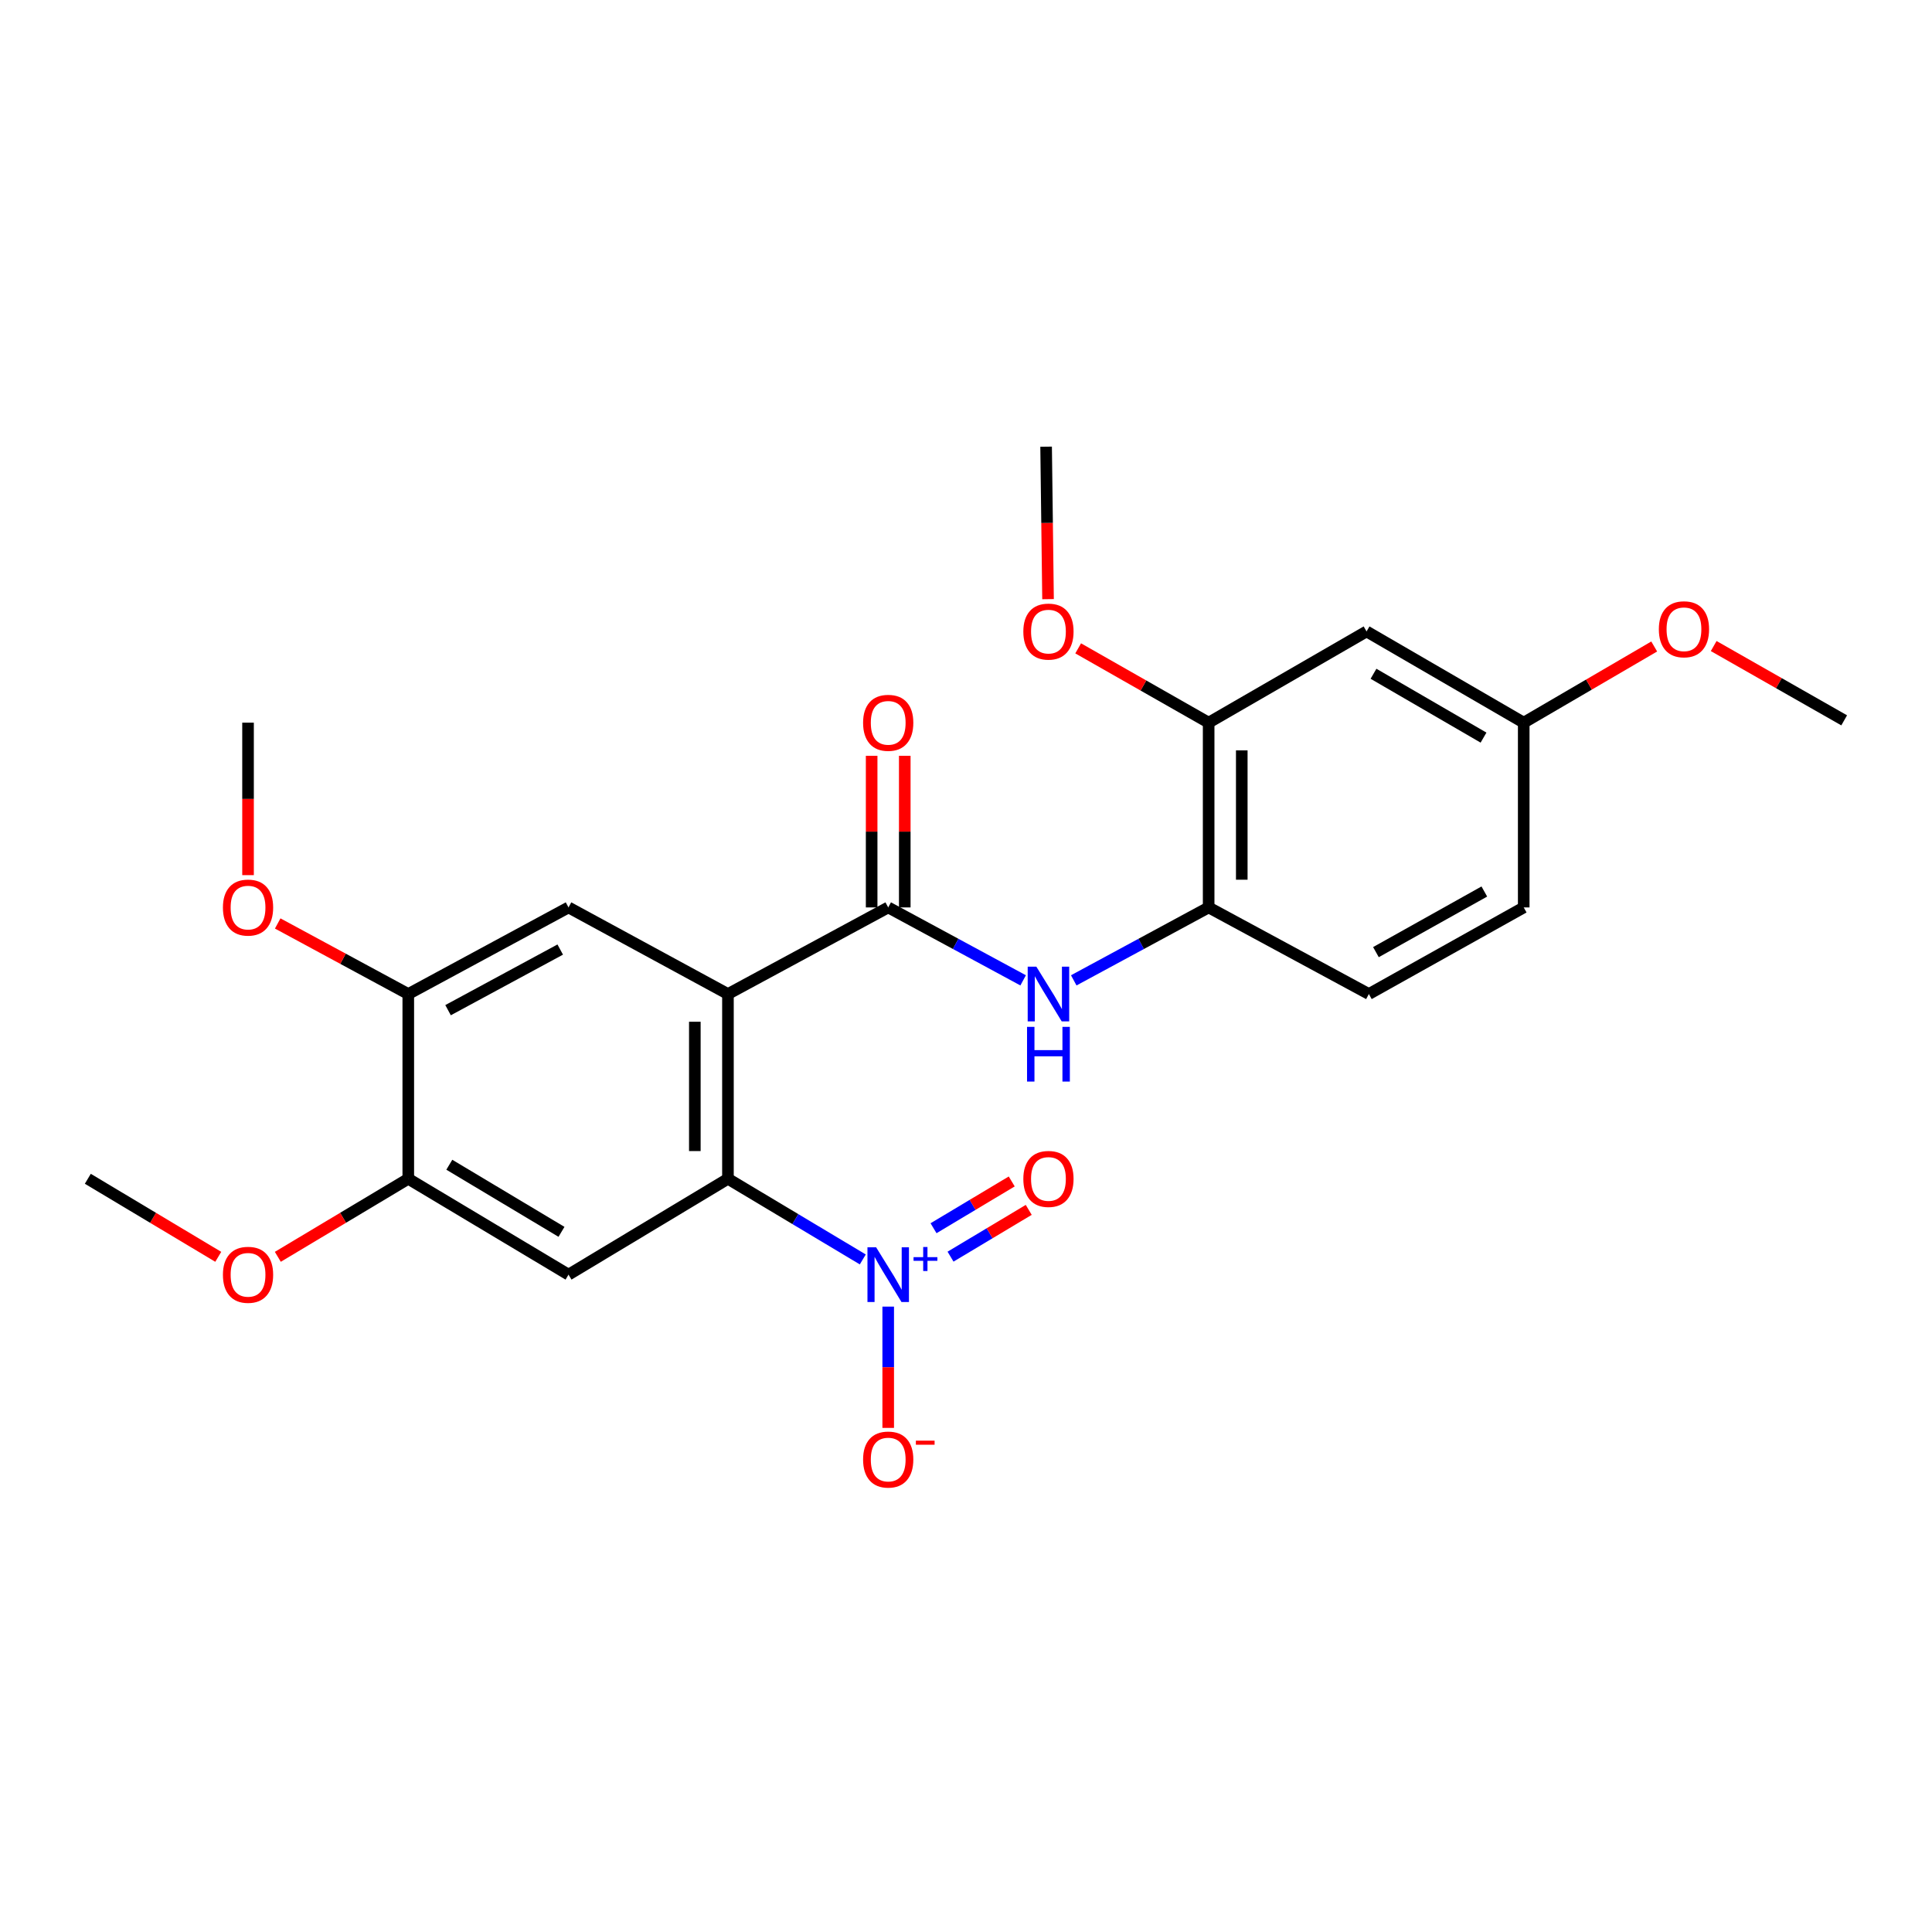 <?xml version='1.0' encoding='iso-8859-1'?>
<svg version='1.1' baseProfile='full'
              xmlns='http://www.w3.org/2000/svg'
                      xmlns:rdkit='http://www.rdkit.org/xml'
                      xmlns:xlink='http://www.w3.org/1999/xlink'
                  xml:space='preserve'
width='1000px' height='1000px' viewBox='0 0 1000 1000'>
<!-- END OF HEADER -->
<rect style='opacity:1.0;fill:#FFFFFF;stroke:none' width='1000' height='1000' x='0' y='0'> </rect>
<path class='bond-0' d='M 376.785,514.509 L 376.785,610.134' style='fill:none;fill-rule:evenodd;stroke:#000000;stroke-width:6px;stroke-linecap:butt;stroke-linejoin:miter;stroke-opacity:1' />
<path class='bond-0' d='M 359.643,528.853 L 359.643,595.791' style='fill:none;fill-rule:evenodd;stroke:#000000;stroke-width:6px;stroke-linecap:butt;stroke-linejoin:miter;stroke-opacity:1' />
<path class='bond-2' d='M 376.785,514.509 L 459.735,469.682' style='fill:none;fill-rule:evenodd;stroke:#000000;stroke-width:6px;stroke-linecap:butt;stroke-linejoin:miter;stroke-opacity:1' />
<path class='bond-4' d='M 376.785,514.509 L 294.265,469.682' style='fill:none;fill-rule:evenodd;stroke:#000000;stroke-width:6px;stroke-linecap:butt;stroke-linejoin:miter;stroke-opacity:1' />
<path class='bond-1' d='M 376.785,610.134 L 411.682,631.008' style='fill:none;fill-rule:evenodd;stroke:#000000;stroke-width:6px;stroke-linecap:butt;stroke-linejoin:miter;stroke-opacity:1' />
<path class='bond-1' d='M 411.682,631.008 L 446.578,651.882' style='fill:none;fill-rule:evenodd;stroke:#0000FF;stroke-width:6px;stroke-linecap:butt;stroke-linejoin:miter;stroke-opacity:1' />
<path class='bond-3' d='M 376.785,610.134 L 294.265,659.752' style='fill:none;fill-rule:evenodd;stroke:#000000;stroke-width:6px;stroke-linecap:butt;stroke-linejoin:miter;stroke-opacity:1' />
<path class='bond-10' d='M 459.735,676.302 L 459.735,707.691' style='fill:none;fill-rule:evenodd;stroke:#0000FF;stroke-width:6px;stroke-linecap:butt;stroke-linejoin:miter;stroke-opacity:1' />
<path class='bond-10' d='M 459.735,707.691 L 459.735,739.08' style='fill:none;fill-rule:evenodd;stroke:#FF0000;stroke-width:6px;stroke-linecap:butt;stroke-linejoin:miter;stroke-opacity:1' />
<path class='bond-12' d='M 491.996,650.44 L 512.233,638.333' style='fill:none;fill-rule:evenodd;stroke:#0000FF;stroke-width:6px;stroke-linecap:butt;stroke-linejoin:miter;stroke-opacity:1' />
<path class='bond-12' d='M 512.233,638.333 L 532.47,626.227' style='fill:none;fill-rule:evenodd;stroke:#FF0000;stroke-width:6px;stroke-linecap:butt;stroke-linejoin:miter;stroke-opacity:1' />
<path class='bond-12' d='M 483.196,635.729 L 503.433,623.622' style='fill:none;fill-rule:evenodd;stroke:#0000FF;stroke-width:6px;stroke-linecap:butt;stroke-linejoin:miter;stroke-opacity:1' />
<path class='bond-12' d='M 503.433,623.622 L 523.67,611.516' style='fill:none;fill-rule:evenodd;stroke:#FF0000;stroke-width:6px;stroke-linecap:butt;stroke-linejoin:miter;stroke-opacity:1' />
<path class='bond-5' d='M 459.735,469.682 L 494.656,488.556' style='fill:none;fill-rule:evenodd;stroke:#000000;stroke-width:6px;stroke-linecap:butt;stroke-linejoin:miter;stroke-opacity:1' />
<path class='bond-5' d='M 494.656,488.556 L 529.578,507.431' style='fill:none;fill-rule:evenodd;stroke:#0000FF;stroke-width:6px;stroke-linecap:butt;stroke-linejoin:miter;stroke-opacity:1' />
<path class='bond-13' d='M 468.306,469.682 L 468.306,430.44' style='fill:none;fill-rule:evenodd;stroke:#000000;stroke-width:6px;stroke-linecap:butt;stroke-linejoin:miter;stroke-opacity:1' />
<path class='bond-13' d='M 468.306,430.44 L 468.306,391.198' style='fill:none;fill-rule:evenodd;stroke:#FF0000;stroke-width:6px;stroke-linecap:butt;stroke-linejoin:miter;stroke-opacity:1' />
<path class='bond-13' d='M 451.164,469.682 L 451.164,430.44' style='fill:none;fill-rule:evenodd;stroke:#000000;stroke-width:6px;stroke-linecap:butt;stroke-linejoin:miter;stroke-opacity:1' />
<path class='bond-13' d='M 451.164,430.44 L 451.164,391.198' style='fill:none;fill-rule:evenodd;stroke:#FF0000;stroke-width:6px;stroke-linecap:butt;stroke-linejoin:miter;stroke-opacity:1' />
<path class='bond-25' d='M 294.265,659.752 L 211.325,610.134' style='fill:none;fill-rule:evenodd;stroke:#000000;stroke-width:6px;stroke-linecap:butt;stroke-linejoin:miter;stroke-opacity:1' />
<path class='bond-25' d='M 290.624,637.598 L 232.566,602.866' style='fill:none;fill-rule:evenodd;stroke:#000000;stroke-width:6px;stroke-linecap:butt;stroke-linejoin:miter;stroke-opacity:1' />
<path class='bond-8' d='M 294.265,469.682 L 211.325,514.509' style='fill:none;fill-rule:evenodd;stroke:#000000;stroke-width:6px;stroke-linecap:butt;stroke-linejoin:miter;stroke-opacity:1' />
<path class='bond-8' d='M 289.974,491.487 L 231.916,522.866' style='fill:none;fill-rule:evenodd;stroke:#000000;stroke-width:6px;stroke-linecap:butt;stroke-linejoin:miter;stroke-opacity:1' />
<path class='bond-6' d='M 555.771,507.429 L 590.683,488.556' style='fill:none;fill-rule:evenodd;stroke:#0000FF;stroke-width:6px;stroke-linecap:butt;stroke-linejoin:miter;stroke-opacity:1' />
<path class='bond-6' d='M 590.683,488.556 L 625.595,469.682' style='fill:none;fill-rule:evenodd;stroke:#000000;stroke-width:6px;stroke-linecap:butt;stroke-linejoin:miter;stroke-opacity:1' />
<path class='bond-9' d='M 625.595,469.682 L 625.595,374.048' style='fill:none;fill-rule:evenodd;stroke:#000000;stroke-width:6px;stroke-linecap:butt;stroke-linejoin:miter;stroke-opacity:1' />
<path class='bond-9' d='M 642.738,455.337 L 642.738,388.393' style='fill:none;fill-rule:evenodd;stroke:#000000;stroke-width:6px;stroke-linecap:butt;stroke-linejoin:miter;stroke-opacity:1' />
<path class='bond-14' d='M 625.595,469.682 L 708.526,514.509' style='fill:none;fill-rule:evenodd;stroke:#000000;stroke-width:6px;stroke-linecap:butt;stroke-linejoin:miter;stroke-opacity:1' />
<path class='bond-7' d='M 211.325,610.134 L 211.325,514.509' style='fill:none;fill-rule:evenodd;stroke:#000000;stroke-width:6px;stroke-linecap:butt;stroke-linejoin:miter;stroke-opacity:1' />
<path class='bond-16' d='M 211.325,610.134 L 177.563,630.332' style='fill:none;fill-rule:evenodd;stroke:#000000;stroke-width:6px;stroke-linecap:butt;stroke-linejoin:miter;stroke-opacity:1' />
<path class='bond-16' d='M 177.563,630.332 L 143.801,650.529' style='fill:none;fill-rule:evenodd;stroke:#FF0000;stroke-width:6px;stroke-linecap:butt;stroke-linejoin:miter;stroke-opacity:1' />
<path class='bond-18' d='M 211.325,514.509 L 177.533,496.246' style='fill:none;fill-rule:evenodd;stroke:#000000;stroke-width:6px;stroke-linecap:butt;stroke-linejoin:miter;stroke-opacity:1' />
<path class='bond-18' d='M 177.533,496.246 L 143.742,477.982' style='fill:none;fill-rule:evenodd;stroke:#FF0000;stroke-width:6px;stroke-linecap:butt;stroke-linejoin:miter;stroke-opacity:1' />
<path class='bond-11' d='M 625.595,374.048 L 707.326,326.83' style='fill:none;fill-rule:evenodd;stroke:#000000;stroke-width:6px;stroke-linecap:butt;stroke-linejoin:miter;stroke-opacity:1' />
<path class='bond-19' d='M 625.595,374.048 L 591.828,354.819' style='fill:none;fill-rule:evenodd;stroke:#000000;stroke-width:6px;stroke-linecap:butt;stroke-linejoin:miter;stroke-opacity:1' />
<path class='bond-19' d='M 591.828,354.819 L 558.06,335.591' style='fill:none;fill-rule:evenodd;stroke:#FF0000;stroke-width:6px;stroke-linecap:butt;stroke-linejoin:miter;stroke-opacity:1' />
<path class='bond-26' d='M 707.326,326.83 L 788.675,374.048' style='fill:none;fill-rule:evenodd;stroke:#000000;stroke-width:6px;stroke-linecap:butt;stroke-linejoin:miter;stroke-opacity:1' />
<path class='bond-26' d='M 710.923,348.739 L 767.868,381.791' style='fill:none;fill-rule:evenodd;stroke:#000000;stroke-width:6px;stroke-linecap:butt;stroke-linejoin:miter;stroke-opacity:1' />
<path class='bond-17' d='M 708.526,514.509 L 788.675,469.682' style='fill:none;fill-rule:evenodd;stroke:#000000;stroke-width:6px;stroke-linecap:butt;stroke-linejoin:miter;stroke-opacity:1' />
<path class='bond-17' d='M 712.181,492.824 L 768.285,461.445' style='fill:none;fill-rule:evenodd;stroke:#000000;stroke-width:6px;stroke-linecap:butt;stroke-linejoin:miter;stroke-opacity:1' />
<path class='bond-15' d='M 788.675,374.048 L 788.675,469.682' style='fill:none;fill-rule:evenodd;stroke:#000000;stroke-width:6px;stroke-linecap:butt;stroke-linejoin:miter;stroke-opacity:1' />
<path class='bond-20' d='M 788.675,374.048 L 822.445,354.334' style='fill:none;fill-rule:evenodd;stroke:#000000;stroke-width:6px;stroke-linecap:butt;stroke-linejoin:miter;stroke-opacity:1' />
<path class='bond-20' d='M 822.445,354.334 L 856.214,334.621' style='fill:none;fill-rule:evenodd;stroke:#FF0000;stroke-width:6px;stroke-linecap:butt;stroke-linejoin:miter;stroke-opacity:1' />
<path class='bond-21' d='M 112.969,650.528 L 79.212,630.331' style='fill:none;fill-rule:evenodd;stroke:#FF0000;stroke-width:6px;stroke-linecap:butt;stroke-linejoin:miter;stroke-opacity:1' />
<path class='bond-21' d='M 79.212,630.331 L 45.455,610.134' style='fill:none;fill-rule:evenodd;stroke:#000000;stroke-width:6px;stroke-linecap:butt;stroke-linejoin:miter;stroke-opacity:1' />
<path class='bond-23' d='M 128.385,452.971 L 128.385,413.509' style='fill:none;fill-rule:evenodd;stroke:#FF0000;stroke-width:6px;stroke-linecap:butt;stroke-linejoin:miter;stroke-opacity:1' />
<path class='bond-23' d='M 128.385,413.509 L 128.385,374.048' style='fill:none;fill-rule:evenodd;stroke:#000000;stroke-width:6px;stroke-linecap:butt;stroke-linejoin:miter;stroke-opacity:1' />
<path class='bond-22' d='M 542.463,310.119 L 541.964,270.662' style='fill:none;fill-rule:evenodd;stroke:#FF0000;stroke-width:6px;stroke-linecap:butt;stroke-linejoin:miter;stroke-opacity:1' />
<path class='bond-22' d='M 541.964,270.662 L 541.465,231.205' style='fill:none;fill-rule:evenodd;stroke:#000000;stroke-width:6px;stroke-linecap:butt;stroke-linejoin:miter;stroke-opacity:1' />
<path class='bond-24' d='M 887.001,334.39 L 920.773,353.619' style='fill:none;fill-rule:evenodd;stroke:#FF0000;stroke-width:6px;stroke-linecap:butt;stroke-linejoin:miter;stroke-opacity:1' />
<path class='bond-24' d='M 920.773,353.619 L 954.545,372.848' style='fill:none;fill-rule:evenodd;stroke:#000000;stroke-width:6px;stroke-linecap:butt;stroke-linejoin:miter;stroke-opacity:1' />
<path  class='atom-2' d='M 453.475 645.592
L 462.755 660.592
Q 463.675 662.072, 465.155 664.752
Q 466.635 667.432, 466.715 667.592
L 466.715 645.592
L 470.475 645.592
L 470.475 673.912
L 466.595 673.912
L 456.635 657.512
Q 455.475 655.592, 454.235 653.392
Q 453.035 651.192, 452.675 650.512
L 452.675 673.912
L 448.995 673.912
L 448.995 645.592
L 453.475 645.592
' fill='#0000FF'/>
<path  class='atom-2' d='M 472.851 650.696
L 477.84 650.696
L 477.84 645.443
L 480.058 645.443
L 480.058 650.696
L 485.18 650.696
L 485.18 652.597
L 480.058 652.597
L 480.058 657.877
L 477.84 657.877
L 477.84 652.597
L 472.851 652.597
L 472.851 650.696
' fill='#0000FF'/>
<path  class='atom-6' d='M 536.415 500.349
L 545.695 515.349
Q 546.615 516.829, 548.095 519.509
Q 549.575 522.189, 549.655 522.349
L 549.655 500.349
L 553.415 500.349
L 553.415 528.669
L 549.535 528.669
L 539.575 512.269
Q 538.415 510.349, 537.175 508.149
Q 535.975 505.949, 535.615 505.269
L 535.615 528.669
L 531.935 528.669
L 531.935 500.349
L 536.415 500.349
' fill='#0000FF'/>
<path  class='atom-6' d='M 531.595 531.501
L 535.435 531.501
L 535.435 543.541
L 549.915 543.541
L 549.915 531.501
L 553.755 531.501
L 553.755 559.821
L 549.915 559.821
L 549.915 546.741
L 535.435 546.741
L 535.435 559.821
L 531.595 559.821
L 531.595 531.501
' fill='#0000FF'/>
<path  class='atom-11' d='M 446.735 755.457
Q 446.735 748.657, 450.095 744.857
Q 453.455 741.057, 459.735 741.057
Q 466.015 741.057, 469.375 744.857
Q 472.735 748.657, 472.735 755.457
Q 472.735 762.337, 469.335 766.257
Q 465.935 770.137, 459.735 770.137
Q 453.495 770.137, 450.095 766.257
Q 446.735 762.377, 446.735 755.457
M 459.735 766.937
Q 464.055 766.937, 466.375 764.057
Q 468.735 761.137, 468.735 755.457
Q 468.735 749.897, 466.375 747.097
Q 464.055 744.257, 459.735 744.257
Q 455.415 744.257, 453.055 747.057
Q 450.735 749.857, 450.735 755.457
Q 450.735 761.177, 453.055 764.057
Q 455.415 766.937, 459.735 766.937
' fill='#FF0000'/>
<path  class='atom-11' d='M 474.055 745.679
L 483.744 745.679
L 483.744 747.791
L 474.055 747.791
L 474.055 745.679
' fill='#FF0000'/>
<path  class='atom-13' d='M 529.675 610.214
Q 529.675 603.414, 533.035 599.614
Q 536.395 595.814, 542.675 595.814
Q 548.955 595.814, 552.315 599.614
Q 555.675 603.414, 555.675 610.214
Q 555.675 617.094, 552.275 621.014
Q 548.875 624.894, 542.675 624.894
Q 536.435 624.894, 533.035 621.014
Q 529.675 617.134, 529.675 610.214
M 542.675 621.694
Q 546.995 621.694, 549.315 618.814
Q 551.675 615.894, 551.675 610.214
Q 551.675 604.654, 549.315 601.854
Q 546.995 599.014, 542.675 599.014
Q 538.355 599.014, 535.995 601.814
Q 533.675 604.614, 533.675 610.214
Q 533.675 615.934, 535.995 618.814
Q 538.355 621.694, 542.675 621.694
' fill='#FF0000'/>
<path  class='atom-14' d='M 446.735 374.128
Q 446.735 367.328, 450.095 363.528
Q 453.455 359.728, 459.735 359.728
Q 466.015 359.728, 469.375 363.528
Q 472.735 367.328, 472.735 374.128
Q 472.735 381.008, 469.335 384.928
Q 465.935 388.808, 459.735 388.808
Q 453.495 388.808, 450.095 384.928
Q 446.735 381.048, 446.735 374.128
M 459.735 385.608
Q 464.055 385.608, 466.375 382.728
Q 468.735 379.808, 468.735 374.128
Q 468.735 368.568, 466.375 365.768
Q 464.055 362.928, 459.735 362.928
Q 455.415 362.928, 453.055 365.728
Q 450.735 368.528, 450.735 374.128
Q 450.735 379.848, 453.055 382.728
Q 455.415 385.608, 459.735 385.608
' fill='#FF0000'/>
<path  class='atom-17' d='M 115.385 659.832
Q 115.385 653.032, 118.745 649.232
Q 122.105 645.432, 128.385 645.432
Q 134.665 645.432, 138.025 649.232
Q 141.385 653.032, 141.385 659.832
Q 141.385 666.712, 137.985 670.632
Q 134.585 674.512, 128.385 674.512
Q 122.145 674.512, 118.745 670.632
Q 115.385 666.752, 115.385 659.832
M 128.385 671.312
Q 132.705 671.312, 135.025 668.432
Q 137.385 665.512, 137.385 659.832
Q 137.385 654.272, 135.025 651.472
Q 132.705 648.632, 128.385 648.632
Q 124.065 648.632, 121.705 651.432
Q 119.385 654.232, 119.385 659.832
Q 119.385 665.552, 121.705 668.432
Q 124.065 671.312, 128.385 671.312
' fill='#FF0000'/>
<path  class='atom-19' d='M 115.385 469.762
Q 115.385 462.962, 118.745 459.162
Q 122.105 455.362, 128.385 455.362
Q 134.665 455.362, 138.025 459.162
Q 141.385 462.962, 141.385 469.762
Q 141.385 476.642, 137.985 480.562
Q 134.585 484.442, 128.385 484.442
Q 122.145 484.442, 118.745 480.562
Q 115.385 476.682, 115.385 469.762
M 128.385 481.242
Q 132.705 481.242, 135.025 478.362
Q 137.385 475.442, 137.385 469.762
Q 137.385 464.202, 135.025 461.402
Q 132.705 458.562, 128.385 458.562
Q 124.065 458.562, 121.705 461.362
Q 119.385 464.162, 119.385 469.762
Q 119.385 475.482, 121.705 478.362
Q 124.065 481.242, 128.385 481.242
' fill='#FF0000'/>
<path  class='atom-20' d='M 529.675 326.91
Q 529.675 320.11, 533.035 316.31
Q 536.395 312.51, 542.675 312.51
Q 548.955 312.51, 552.315 316.31
Q 555.675 320.11, 555.675 326.91
Q 555.675 333.79, 552.275 337.71
Q 548.875 341.59, 542.675 341.59
Q 536.435 341.59, 533.035 337.71
Q 529.675 333.83, 529.675 326.91
M 542.675 338.39
Q 546.995 338.39, 549.315 335.51
Q 551.675 332.59, 551.675 326.91
Q 551.675 321.35, 549.315 318.55
Q 546.995 315.71, 542.675 315.71
Q 538.355 315.71, 535.995 318.51
Q 533.675 321.31, 533.675 326.91
Q 533.675 332.63, 535.995 335.51
Q 538.355 338.39, 542.675 338.39
' fill='#FF0000'/>
<path  class='atom-21' d='M 858.615 325.71
Q 858.615 318.91, 861.975 315.11
Q 865.335 311.31, 871.615 311.31
Q 877.895 311.31, 881.255 315.11
Q 884.615 318.91, 884.615 325.71
Q 884.615 332.59, 881.215 336.51
Q 877.815 340.39, 871.615 340.39
Q 865.375 340.39, 861.975 336.51
Q 858.615 332.63, 858.615 325.71
M 871.615 337.19
Q 875.935 337.19, 878.255 334.31
Q 880.615 331.39, 880.615 325.71
Q 880.615 320.15, 878.255 317.35
Q 875.935 314.51, 871.615 314.51
Q 867.295 314.51, 864.935 317.31
Q 862.615 320.11, 862.615 325.71
Q 862.615 331.43, 864.935 334.31
Q 867.295 337.19, 871.615 337.19
' fill='#FF0000'/>
</svg>
